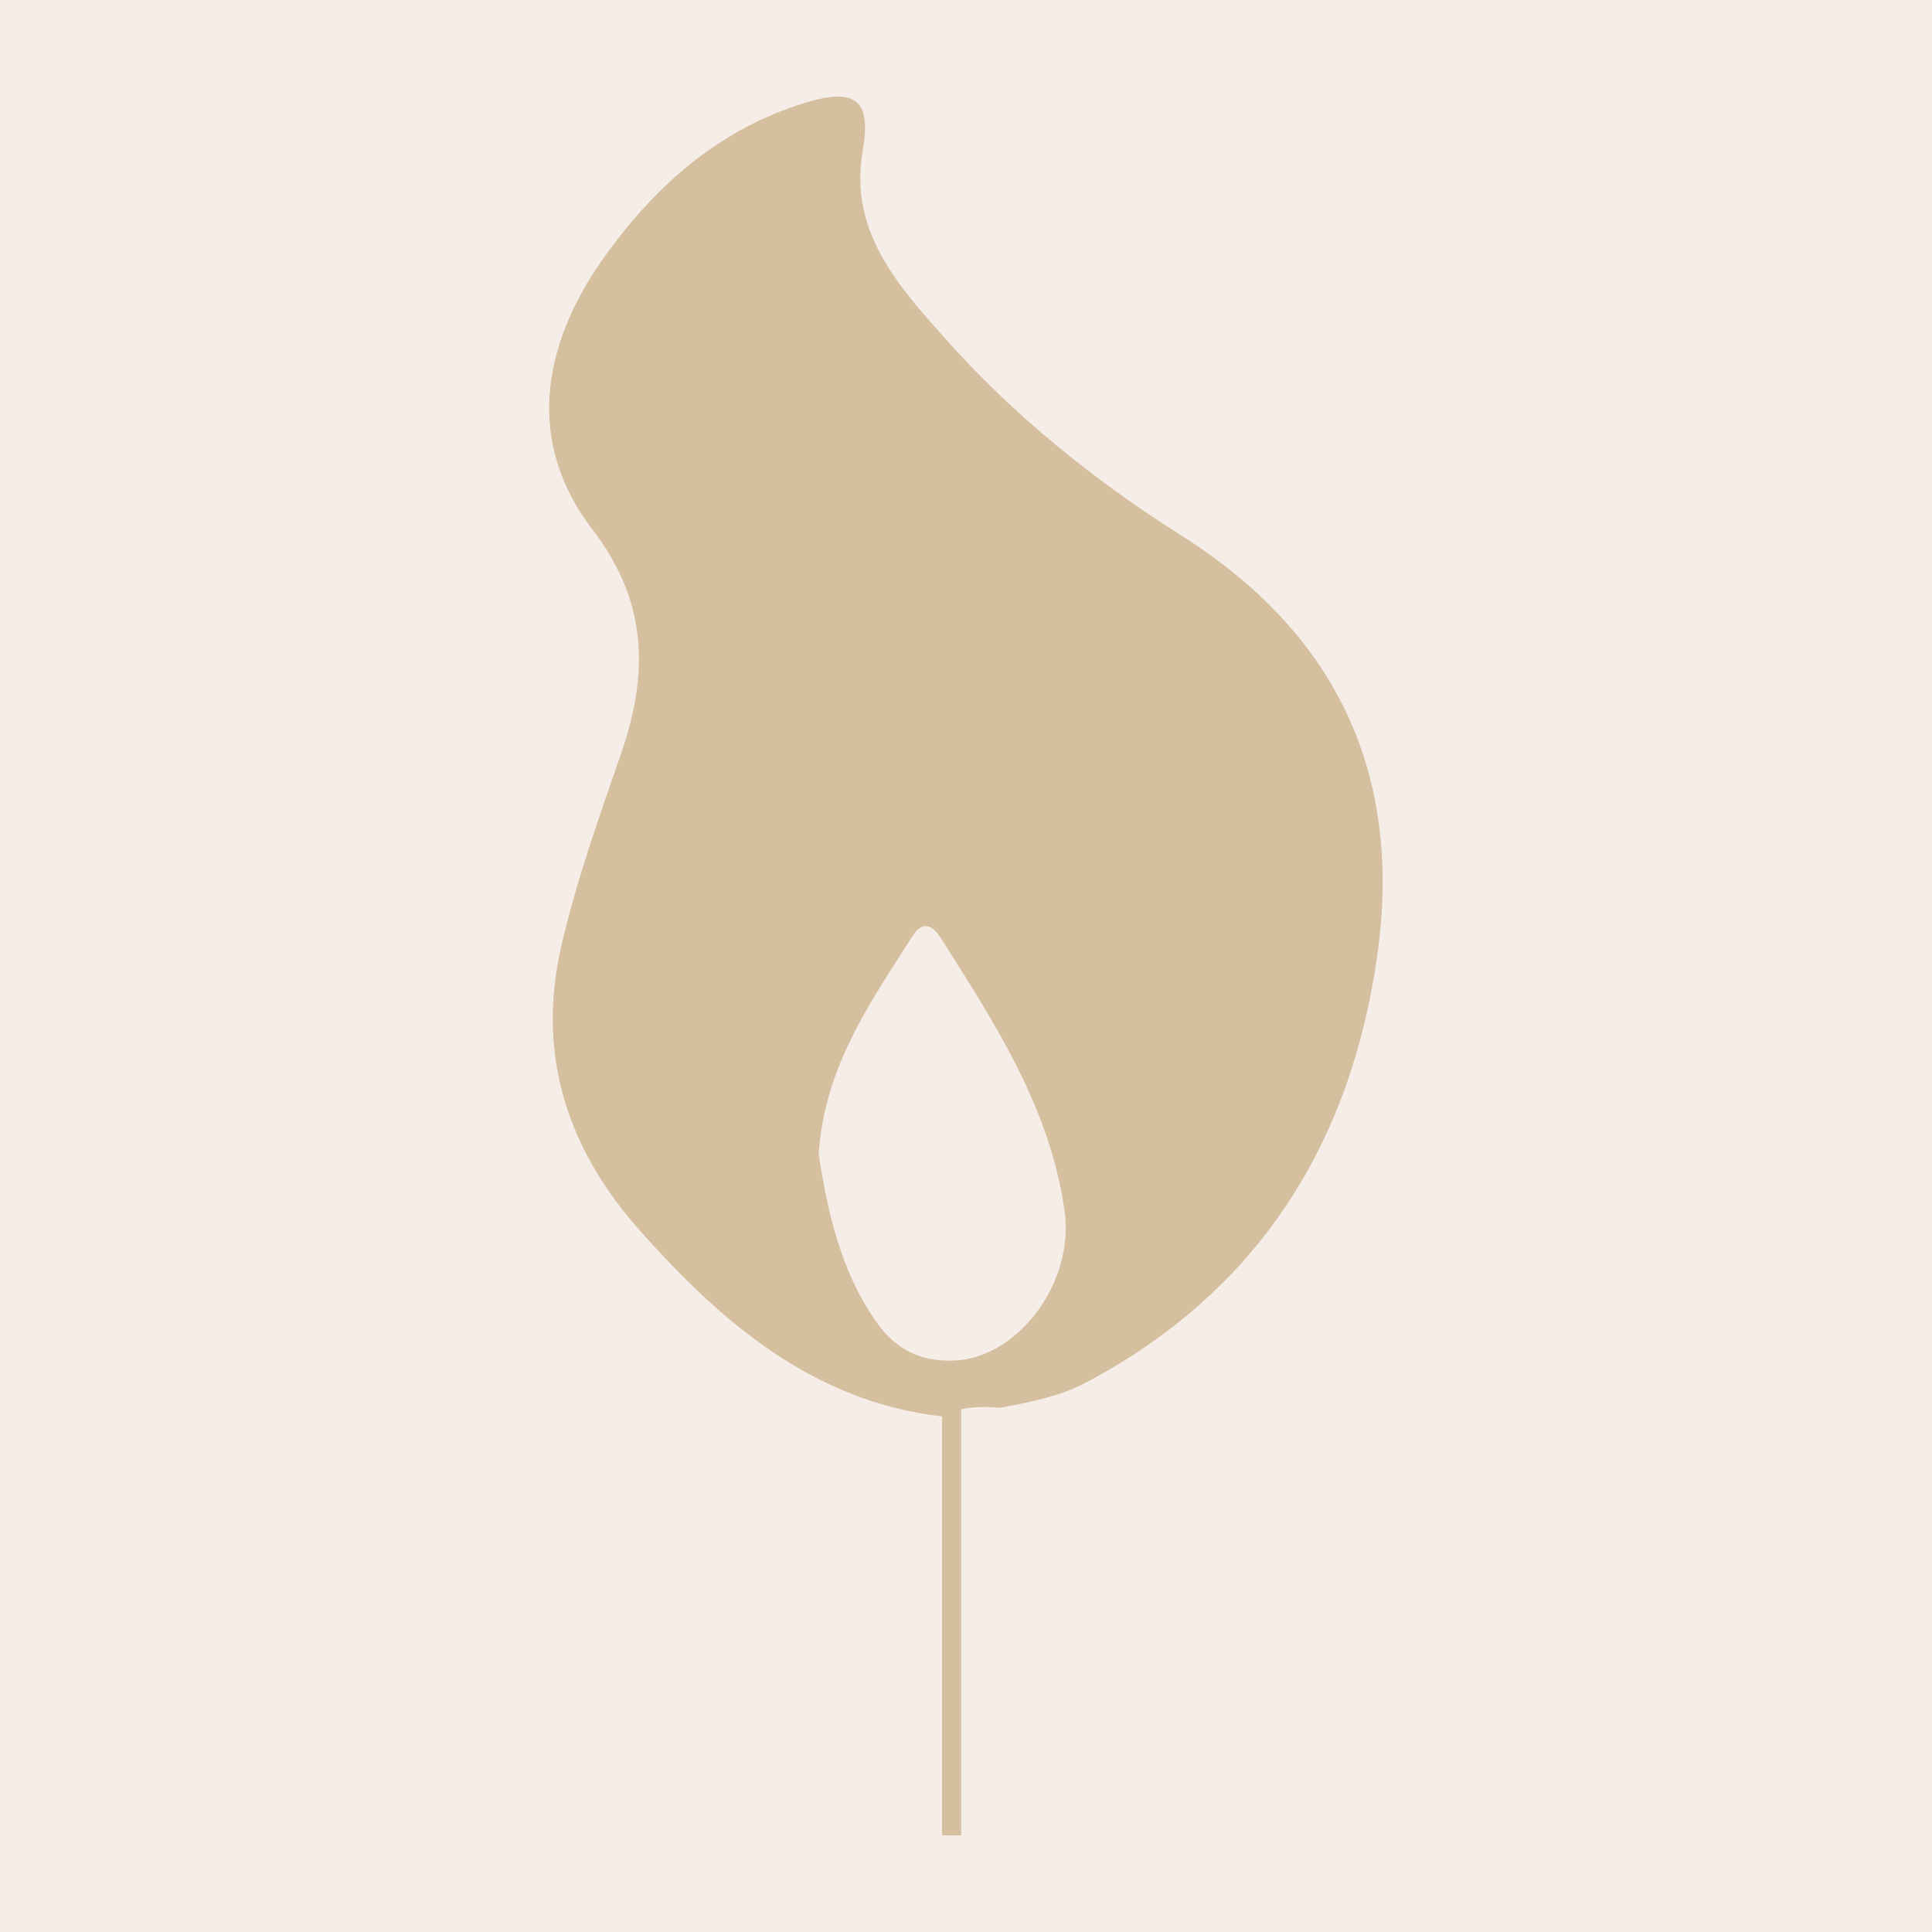 <?xml version="1.0" encoding="utf-8"?>
<!-- Generator: Adobe Illustrator 24.3.0, SVG Export Plug-In . SVG Version: 6.00 Build 0)  -->
<svg version="1.1" id="Layer_1" xmlns="http://www.w3.org/2000/svg" xmlns:xlink="http://www.w3.org/1999/xlink" x="0px" y="0px"
	 width="200px" height="200px" viewBox="0 0 200 200" enable-background="new 0 0 200 200" xml:space="preserve">
<rect y="0" fill="#F5EEE8" width="200" height="200"/>
<path fill="#D6BF9F" d="M122.25,55.41c-8.96-5.66-17.31-12.39-24.4-20.36c-4.84-5.43-9.98-11.09-8.55-19.37
	c0.9-5.21-0.58-6.64-5.78-5.09c-8.85,2.65-15.43,8.39-20.73,15.69c-7.19,9.89-8.07,19.94-1.45,28.55c5.68,7.4,5.83,14.8,3,23.03
	c-2.28,6.63-4.66,13.22-6.24,20.1c-2.62,11.39,0.76,21.14,8.14,29.43c8.42,9.45,17.87,17.69,31.28,19.24V190h1.98v-44.11
	c1.3-0.3,2.65-0.26,4.01-0.16c3.05-0.56,6.08-1.13,8.88-2.6c17.91-9.44,27.49-24.84,30.2-44.34
	C145.18,80.28,138.49,65.65,122.25,55.41z M98.68,140.85c-3.42,0.1-5.96-1.17-7.91-3.93c-3.79-5.37-5.1-11.53-6.02-17.41
	c0.57-9.04,5.34-15.74,9.71-22.6c1.11-1.74,2.14-1.05,2.97,0.25c5.57,8.81,11.29,17.56,12.78,28.23
	C111.24,132.82,105.33,140.65,98.68,140.85z"/>
</svg>
